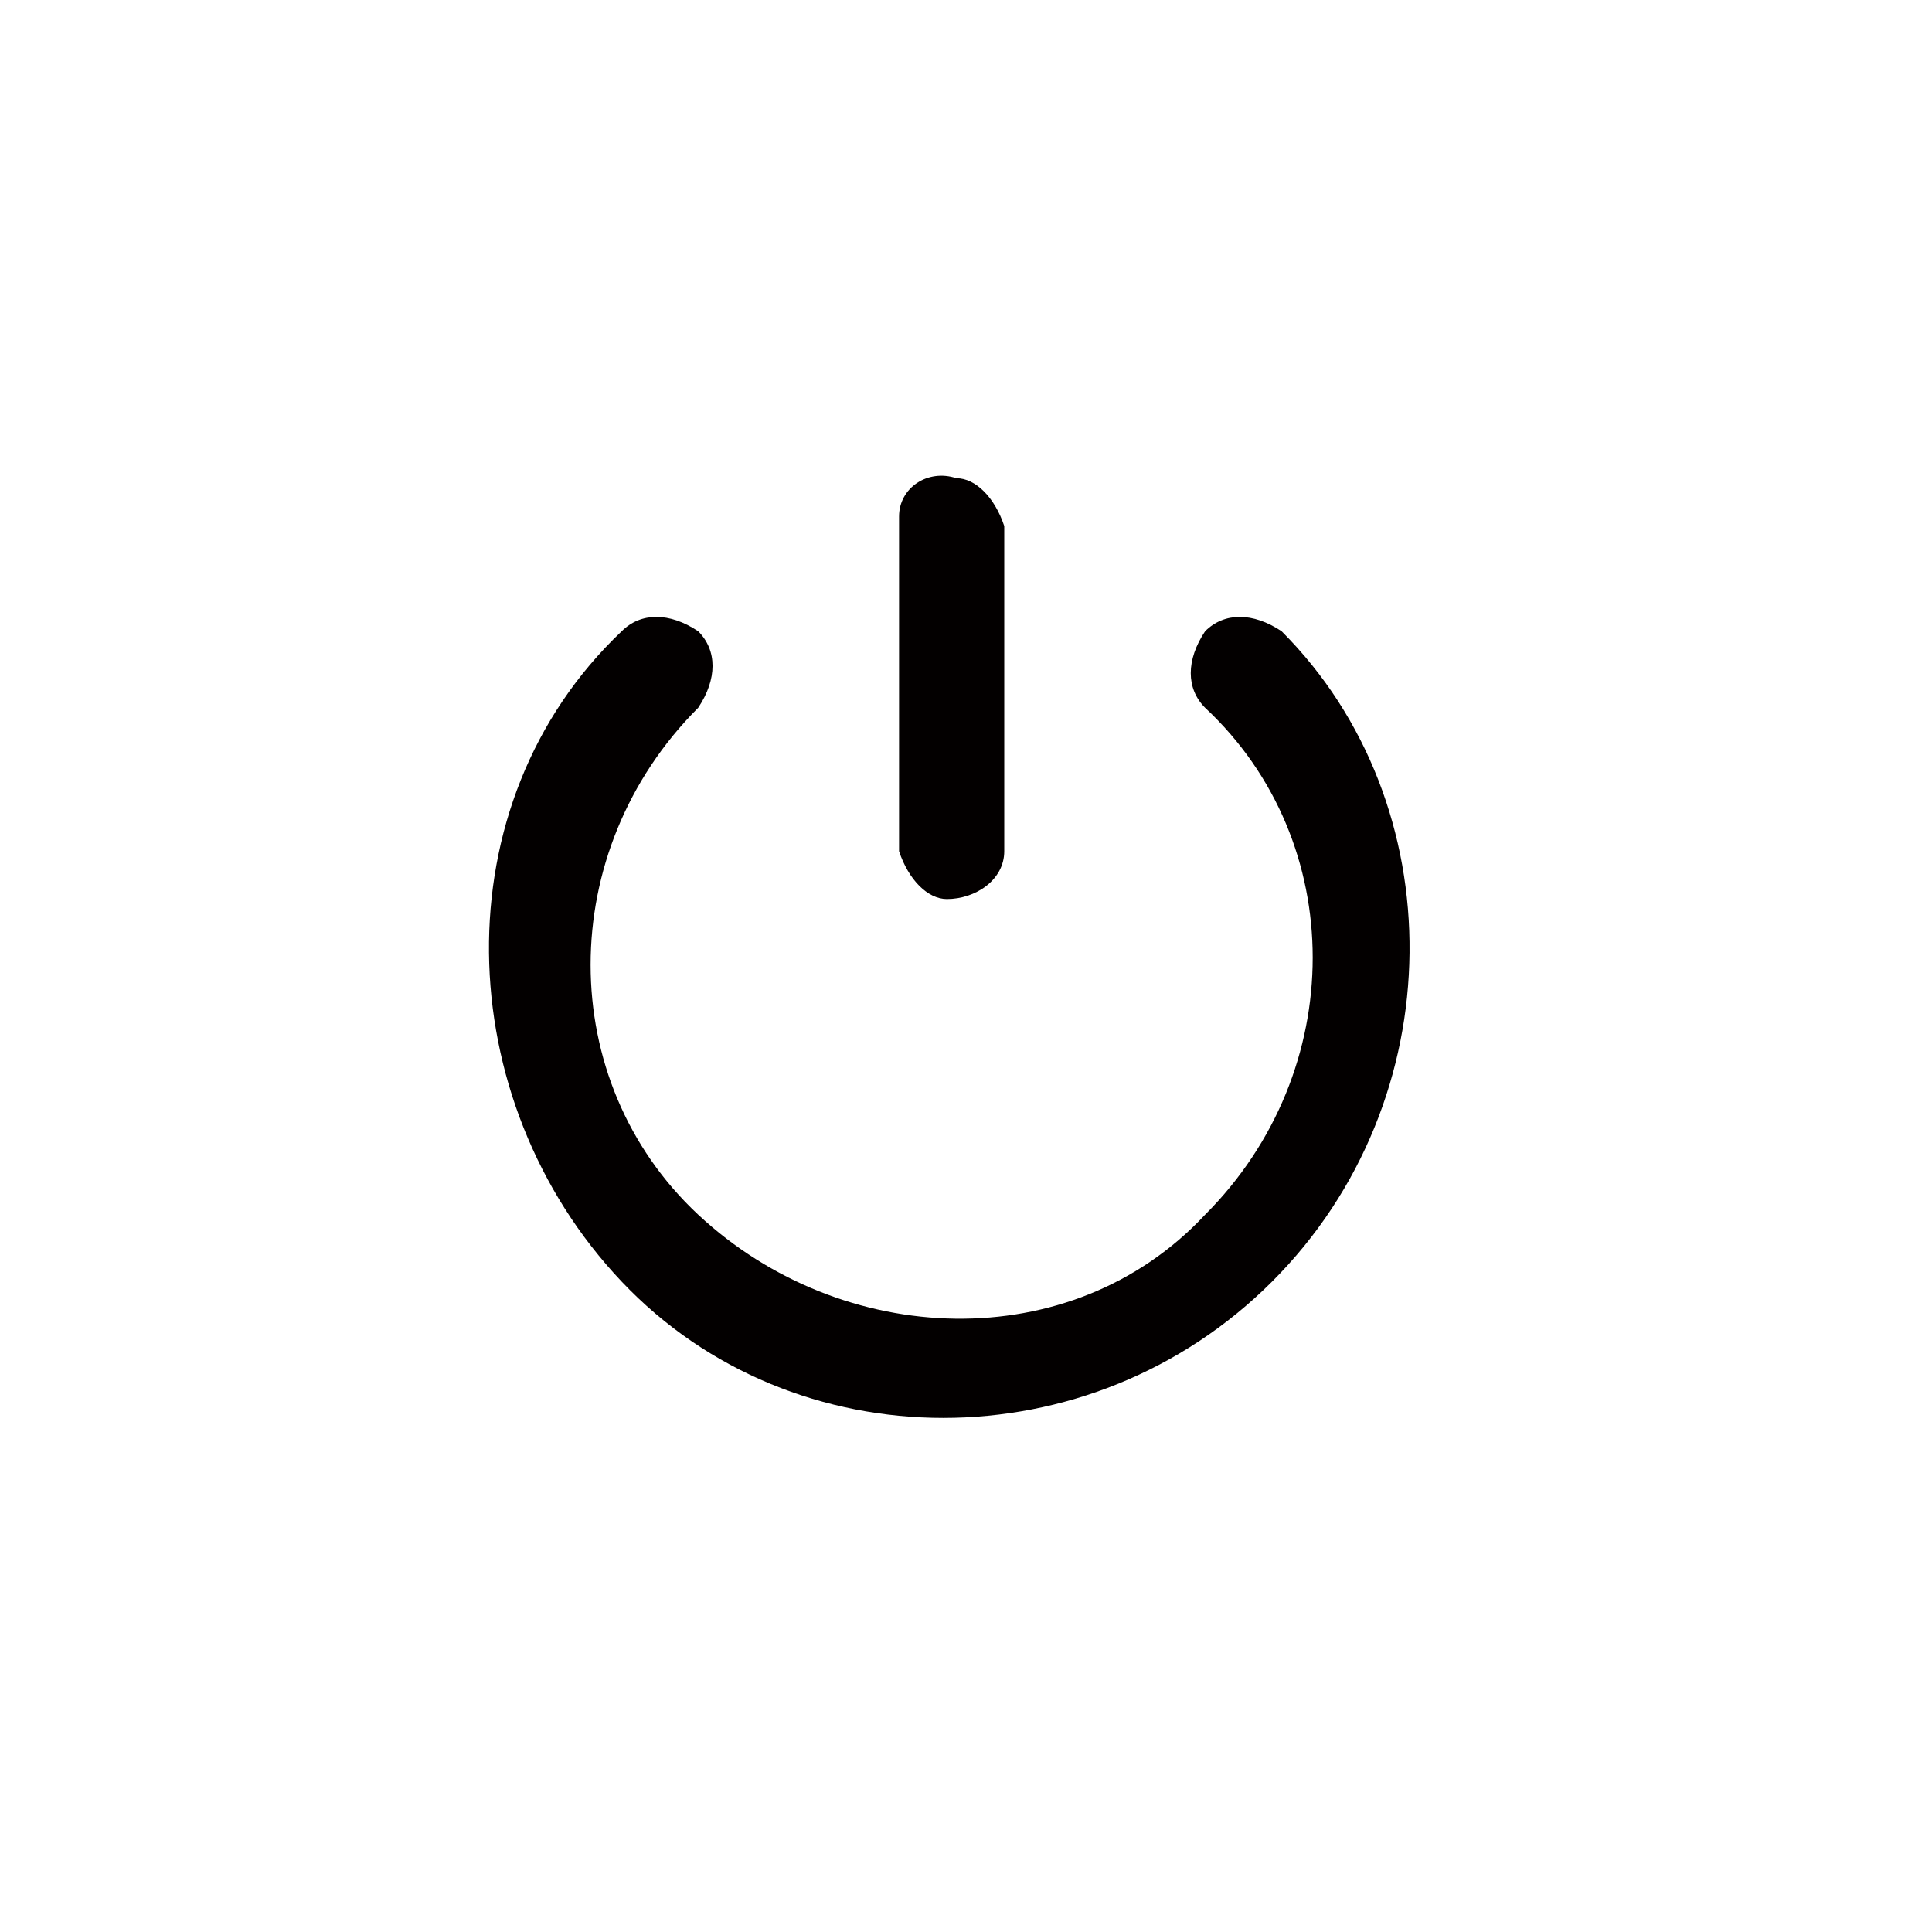 <?xml version="1.0" encoding="utf-8"?>
<!-- Generator: Adobe Illustrator 25.0.0, SVG Export Plug-In . SVG Version: 6.00 Build 0)  -->
<svg version="1.1" id="图层_1" xmlns="http://www.w3.org/2000/svg" xmlns:xlink="http://www.w3.org/1999/xlink" x="0px" y="0px"
	 viewBox="0 0 20.2 20.2" style="enable-background:new 0 0 20.2 20.2;" xml:space="preserve">
<style type="text/css">
	.st0{clip-path:url(#SVGID_2_);}
	.st1{fill:#030000;}
</style>
<g id="图层_2_1_">
	<g id="图层_1-2">
		<g>
			<defs>
				<rect id="SVGID_1_" x="5.1" y="4.9" width="10.1" height="10.4"/>
			</defs>
			<clipPath id="SVGID_2_">
				<use xlink:href="#SVGID_1_"  style="overflow:visible;"/>
			</clipPath>
			<g class="st0">
				<path class="st1" d="M9.4,5.4C9.4,5.1,9.7,4.9,10,5c0.2,0,0.4,0.2,0.5,0.5v3.4c0,0.3-0.3,0.5-0.6,0.5c-0.2,0-0.4-0.2-0.5-0.5
					V5.4z"/>
				<path class="st1" d="M13.3,13.4c-1.9,1.9-5,1.9-6.8,0s-1.9-5,0-6.8c0.2-0.2,0.5-0.2,0.8,0c0.2,0.2,0.2,0.5,0,0.8
					c-1.5,1.5-1.5,3.9,0,5.3s3.9,1.5,5.3,0c1.5-1.5,1.5-3.9,0-5.3c-0.2-0.2-0.2-0.5,0-0.8c0.2-0.2,0.5-0.2,0.8,0
					C15.2,8.4,15.2,11.5,13.3,13.4"/>
			</g>
		</g>
	</g>
</g>
</svg>
